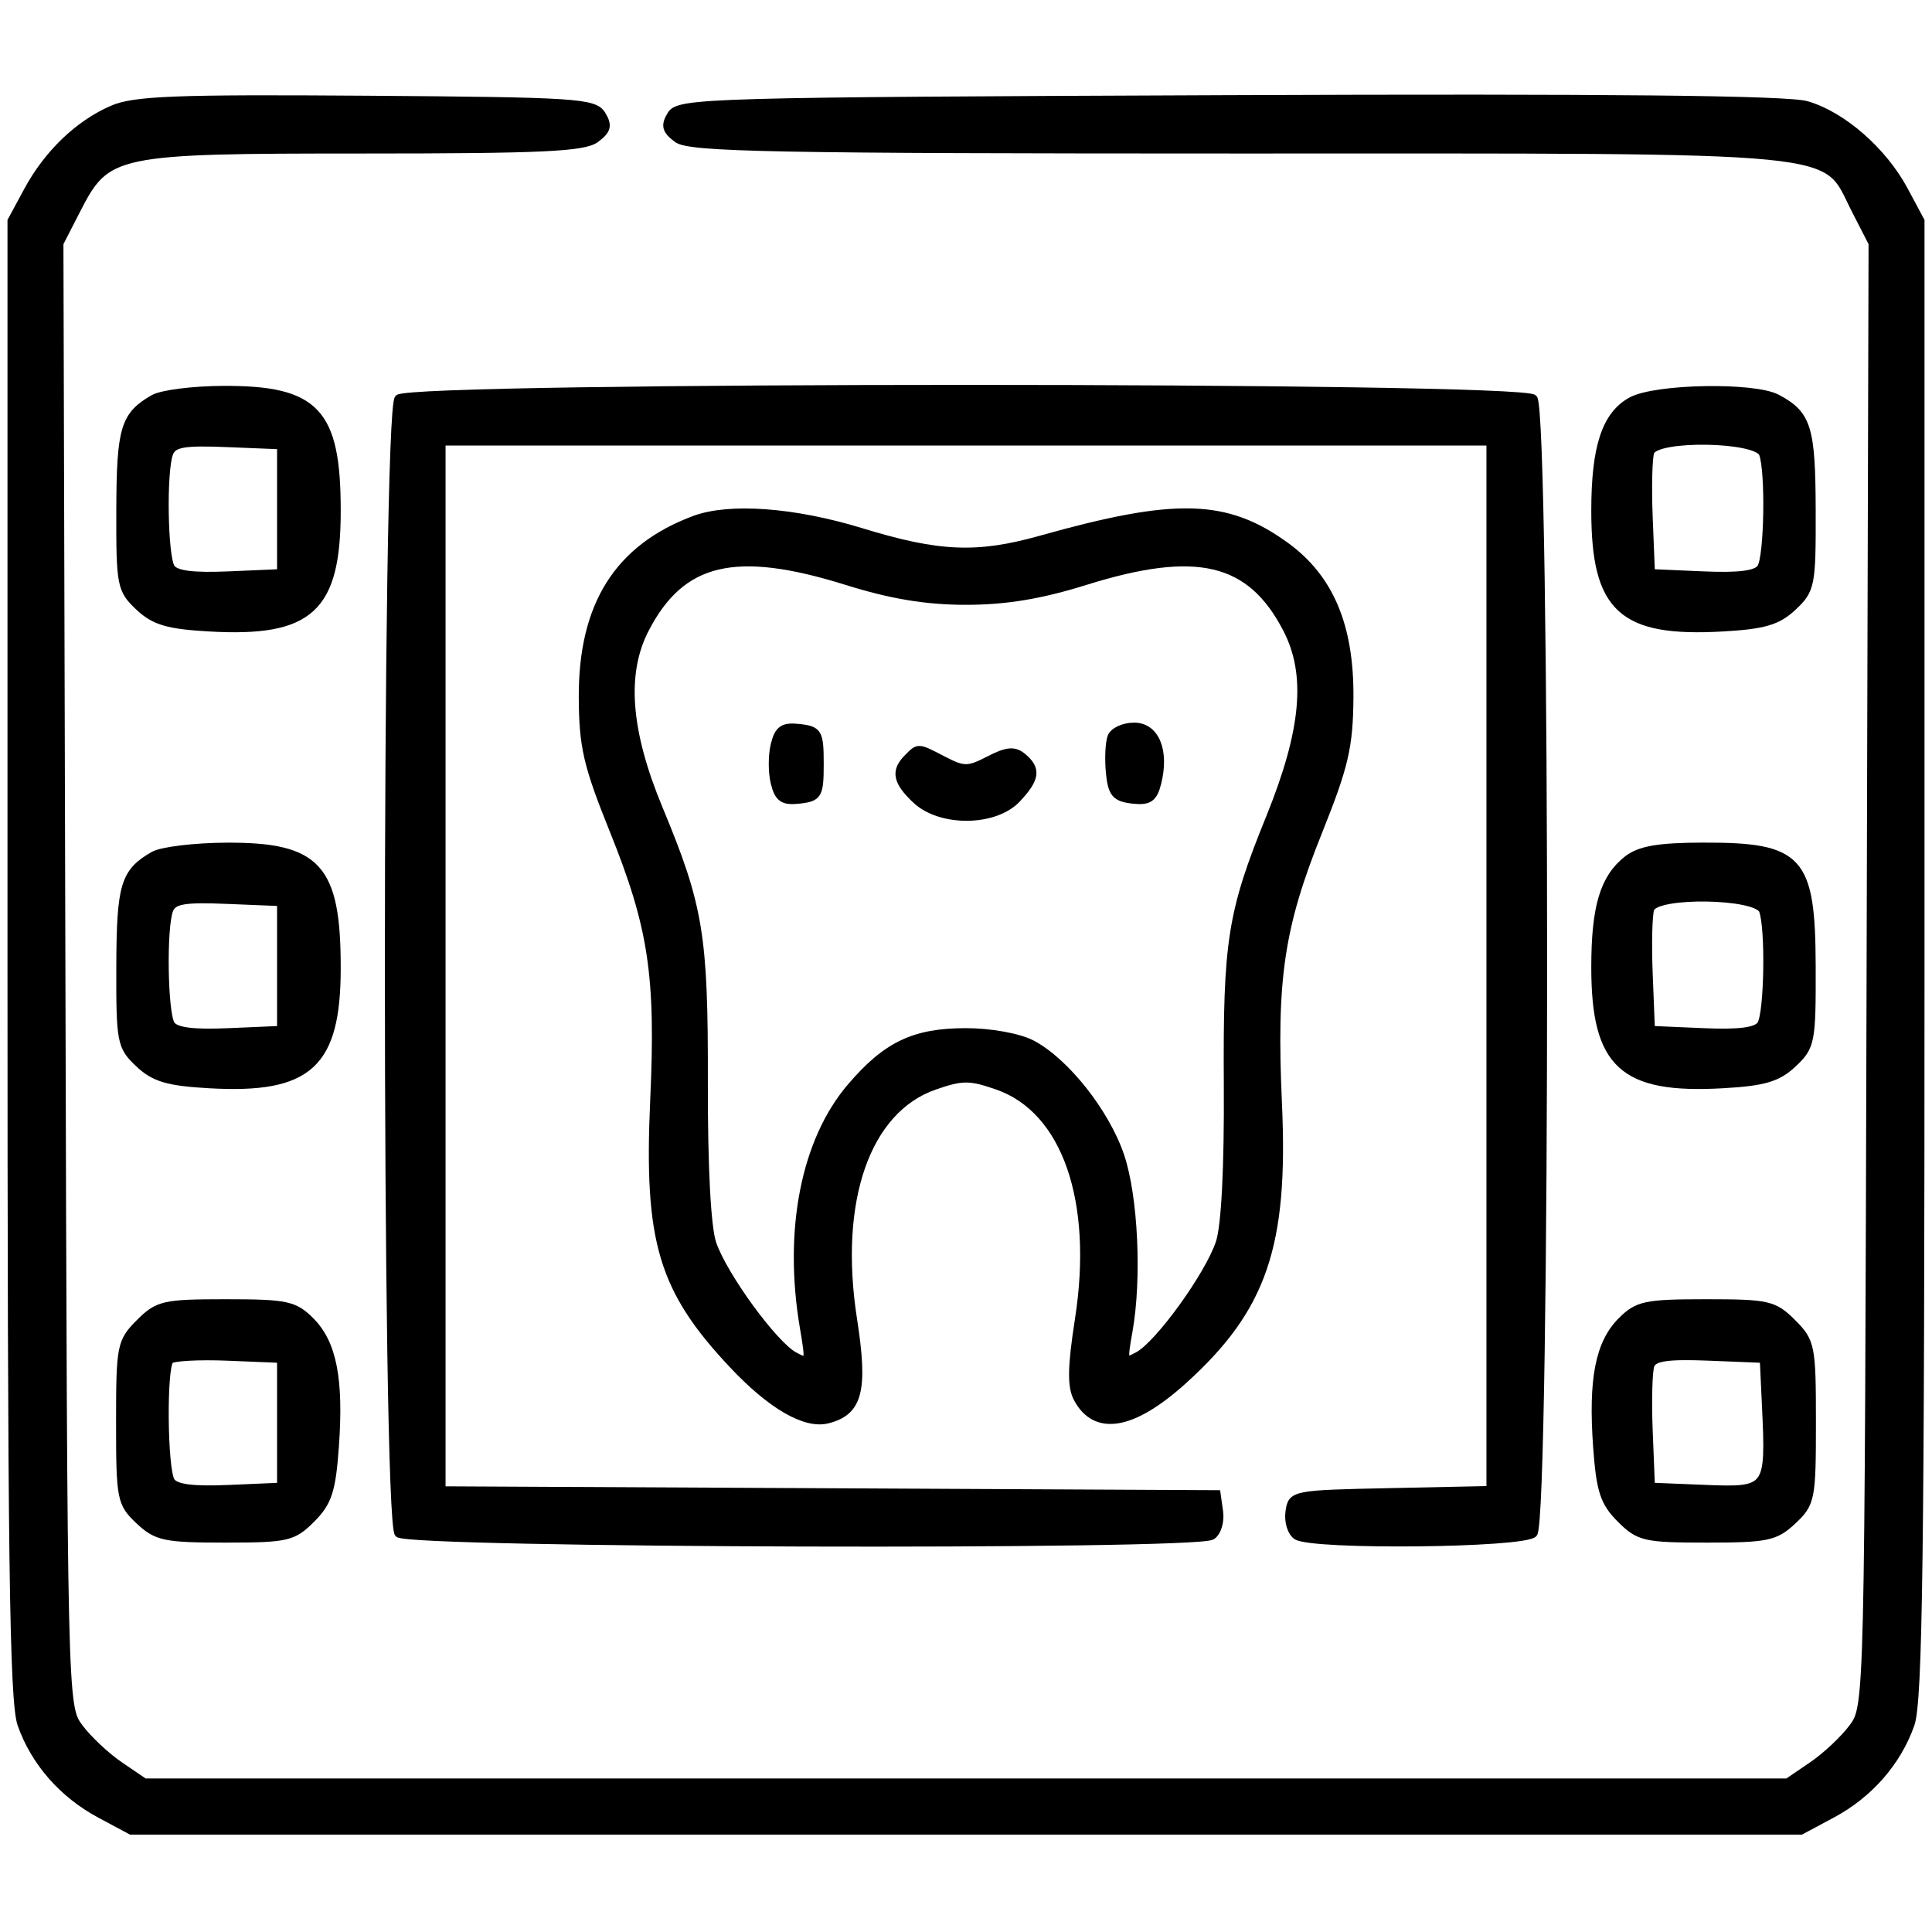 <svg xmlns="http://www.w3.org/2000/svg" width="258pt" height="258pt" viewBox="0 0 258 258" style="" preserveAspectRatio="xMidYMid meet"><g fill="#000000FF" stroke="#000000FF"><path d="M 92.748 69.368 C 82.541 73.170 77.736 80.803 77.790 93.128 C 77.819 99.687 78.395 102.178 81.881 110.825 C 87.114 123.804 88.087 130.255 87.329 146.929 C 86.472 165.776 88.400 172.224 97.907 182.313 C 102.987 187.703 107.538 190.333 110.502 189.589 C 114.699 188.536 115.430 185.694 113.952 176.189 C 111.483 160.320 115.697 148.203 124.789 145.031 C 128.493 143.739 129.507 143.739 133.211 145.031 C 142.303 148.203 146.517 160.320 144.048 176.189 C 143.059 182.547 143.014 185.158 143.866 186.750 C 146.311 191.319 151.245 190.484 158.032 184.352 C 168.684 174.729 171.551 166.366 170.695 147.420 C 169.940 130.725 170.963 123.795 176.059 111.093 C 179.588 102.297 180.186 99.732 180.238 93.164 C 180.314 83.605 177.600 77.171 171.683 72.886 C 163.743 67.134 157.018 66.956 139.000 72.020 C 130.502 74.409 125.370 74.193 115.000 71.012 C 106.059 68.269 97.413 67.630 92.748 69.368 M 113.074 77.634 C 119.031 79.496 123.698 80.268 129.000 80.268 C 134.302 80.268 138.969 79.496 144.926 77.634 C 159.823 72.977 166.995 74.676 171.825 84.008 C 174.960 90.063 174.288 97.538 169.560 109.194 C 164.406 121.900 163.812 125.671 163.928 144.935 C 163.994 155.872 163.596 163.698 162.859 165.935 C 161.434 170.263 154.742 179.532 151.972 181.015 C 150.058 182.040 149.998 181.886 150.731 177.795 C 151.986 170.785 151.480 159.859 149.646 154.391 C 147.697 148.578 142.249 141.697 137.756 139.374 C 136.029 138.481 132.241 137.800 129.000 137.800 C 122.091 137.800 118.385 139.564 113.634 145.114 C 107.457 152.331 105.106 164.326 107.322 177.324 C 108.118 181.992 108.078 182.112 106.082 181.044 C 103.359 179.586 96.652 170.396 95.166 166.086 C 94.427 163.941 94.004 155.952 94.028 144.586 C 94.069 124.882 93.442 121.074 88.009 108.000 C 83.706 97.648 83.115 89.918 86.175 84.008 C 91.005 74.676 98.177 72.977 113.074 77.634 "></path></g><g fill="#000000FF" stroke="#000000FF"><path d="M 15.000 14.587 C 10.449 16.568 6.350 20.512 3.658 25.500 L 1.500 29.500 1.500 128.000 C 1.500 207.629 1.756 227.223 2.836 230.275 C 4.630 235.344 8.381 239.622 13.376 242.294 L 17.500 244.500 129.000 244.500 L 240.500 244.500 244.624 242.294 C 249.619 239.622 253.370 235.344 255.164 230.275 C 256.244 227.223 256.500 207.629 256.500 128.000 L 256.500 29.500 254.309 25.405 C 251.493 20.144 246.050 15.384 241.267 14.002 C 238.661 13.249 214.869 13.004 164.109 13.207 C 94.560 13.485 90.660 13.595 89.609 15.309 C 88.721 16.757 88.887 17.404 90.441 18.559 C 92.090 19.783 103.386 20.000 165.457 20.000 C 248.347 20.000 243.380 19.513 247.764 28.065 L 250.029 32.482 249.764 130.168 C 249.501 227.514 249.493 227.864 247.408 230.677 C 246.257 232.230 243.828 234.513 242.010 235.750 L 238.704 238.000 129.000 238.000 L 19.296 238.000 15.990 235.750 C 14.172 234.513 11.743 232.230 10.592 230.677 C 8.507 227.864 8.499 227.514 8.236 130.168 L 7.971 32.482 10.236 28.065 C 14.276 20.183 15.145 20.000 48.543 20.000 C 72.298 20.000 77.973 19.736 79.559 18.559 C 81.113 17.405 81.279 16.756 80.391 15.309 C 79.366 13.636 77.000 13.484 48.891 13.282 C 23.520 13.099 17.922 13.315 15.000 14.587 "></path></g><g fill="#000000FF" stroke="#000000FF"><path d="M 53.200 53.200 C 51.463 54.937 51.463 203.063 53.200 204.800 C 54.624 206.224 159.608 206.535 161.837 205.122 C 162.573 204.655 163.023 203.200 162.837 201.887 L 162.500 199.500 110.750 199.241 L 59.000 198.982 59.000 128.991 L 59.000 59.000 129.000 59.000 L 199.000 59.000 199.000 128.971 L 199.000 198.942 185.750 199.221 C 172.636 199.497 172.497 199.525 172.163 201.887 C 171.977 203.200 172.427 204.655 173.163 205.122 C 175.324 206.492 203.393 206.207 204.800 204.800 C 206.537 203.063 206.537 54.937 204.800 53.200 C 203.063 51.463 54.937 51.463 53.200 53.200 "></path></g><g fill="#000000FF" stroke="#000000FF"><path d="M 216.521 176.388 C 213.539 179.370 212.601 184.181 213.246 193.190 C 213.666 199.067 214.176 200.631 216.396 202.851 C 218.865 205.319 219.652 205.500 227.942 205.500 C 235.982 205.500 237.088 205.266 239.419 203.076 C 241.881 200.763 242.000 200.160 242.000 189.962 C 242.000 179.746 241.883 179.156 239.364 176.636 C 236.910 174.182 236.111 174.000 227.818 174.000 C 219.760 174.000 218.681 174.228 216.521 176.388 M 235.803 187.969 C 236.318 198.932 236.165 199.136 227.720 198.793 L 220.500 198.500 220.203 191.094 C 220.040 187.020 220.146 183.063 220.439 182.299 C 220.840 181.253 222.755 180.984 228.236 181.206 L 235.500 181.500 235.803 187.969 "></path></g><g fill="#000000FF" stroke="#000000FF"><path d="M 18.636 176.636 C 16.117 179.156 16.000 179.746 16.000 189.962 C 16.000 200.160 16.119 200.763 18.581 203.076 C 20.912 205.266 22.018 205.500 30.058 205.500 C 38.348 205.500 39.135 205.319 41.604 202.851 C 43.824 200.631 44.334 199.067 44.754 193.190 C 45.399 184.181 44.461 179.370 41.479 176.388 C 39.319 174.228 38.240 174.000 30.182 174.000 C 21.889 174.000 21.090 174.182 18.636 176.636 M 37.500 190.000 L 37.500 198.500 30.590 198.799 C 25.737 199.010 23.434 198.712 22.855 197.799 C 21.848 196.211 21.723 182.611 22.706 181.627 C 23.095 181.239 26.582 181.051 30.456 181.210 L 37.500 181.500 37.500 190.000 "></path></g><g fill="#000000FF" stroke="#000000FF"><path d="M 217.301 114.772 C 214.160 117.241 213.000 121.122 213.000 129.164 C 213.000 142.171 216.710 145.581 230.043 144.828 C 235.578 144.515 237.395 143.978 239.451 142.046 C 241.876 139.768 241.998 139.137 241.968 129.076 C 241.925 114.628 240.425 112.985 227.316 113.022 C 221.451 113.039 218.951 113.476 217.301 114.772 M 235.393 121.582 C 236.287 123.913 236.102 135.291 235.145 136.799 C 234.566 137.712 232.263 138.010 227.410 137.799 L 220.500 137.500 220.203 130.094 C 220.040 126.020 220.138 122.083 220.422 121.344 C 221.220 119.263 234.585 119.475 235.393 121.582 "></path></g><g fill="#000000FF" stroke="#000000FF"><path d="M 20.500 114.208 C 16.597 116.446 16.064 118.218 16.032 129.076 C 16.002 139.137 16.124 139.768 18.549 142.046 C 20.605 143.978 22.422 144.515 27.957 144.828 C 41.262 145.580 45.000 142.162 45.000 129.248 C 45.000 115.826 42.421 112.983 30.285 113.030 C 26.003 113.047 21.600 113.577 20.500 114.208 M 37.500 129.000 L 37.500 137.500 30.590 137.799 C 25.737 138.010 23.434 137.712 22.855 136.799 C 21.889 135.277 21.716 123.903 22.623 121.540 C 23.132 120.213 24.543 119.970 30.373 120.209 L 37.500 120.500 37.500 129.000 "></path></g><g fill="#000000FF" stroke="#000000FF"><path d="M 217.856 53.516 C 214.420 55.383 213.000 59.672 213.000 68.181 C 213.000 81.307 216.575 84.589 230.043 83.828 C 235.578 83.515 237.395 82.978 239.451 81.046 C 241.876 78.768 241.998 78.137 241.968 68.076 C 241.935 57.088 241.387 55.332 237.316 53.163 C 234.229 51.519 221.094 51.757 217.856 53.516 M 235.393 60.582 C 236.287 62.913 236.102 74.291 235.145 75.799 C 234.566 76.712 232.263 77.010 227.410 76.799 L 220.500 76.500 220.203 69.094 C 220.040 65.020 220.138 61.083 220.422 60.344 C 221.220 58.263 234.585 58.475 235.393 60.582 "></path></g><g fill="#000000FF" stroke="#000000FF"><path d="M 20.500 53.208 C 16.597 55.446 16.064 57.218 16.032 68.076 C 16.002 78.137 16.124 78.768 18.549 81.046 C 20.605 82.978 22.422 83.515 27.957 83.828 C 41.425 84.589 45.000 81.307 45.000 68.181 C 45.000 54.967 42.188 51.979 29.800 52.030 C 25.785 52.047 21.600 52.577 20.500 53.208 M 37.500 68.000 L 37.500 76.500 30.590 76.799 C 25.737 77.010 23.434 76.712 22.855 75.799 C 21.889 74.277 21.716 62.903 22.623 60.540 C 23.132 59.213 24.543 58.970 30.373 59.209 L 37.500 59.500 37.500 68.000 "></path></g><g fill="#000000FF" stroke="#000000FF"><path d="M 121.200 101.200 C 119.438 102.962 119.720 104.388 122.314 106.826 C 125.621 109.932 132.846 109.857 135.826 106.686 C 138.366 103.981 138.537 102.691 136.572 101.060 C 135.458 100.135 134.468 100.224 132.072 101.463 C 129.306 102.893 128.707 102.900 126.050 101.526 C 122.508 99.694 122.693 99.707 121.200 101.200 "></path></g><g fill="#000000FF" stroke="#000000FF"><path d="M 148.398 98.405 C 148.102 99.177 148.003 101.315 148.180 103.155 C 148.448 105.953 148.944 106.551 151.215 106.813 C 153.418 107.067 154.052 106.642 154.574 104.563 C 155.656 100.250 154.314 97.000 151.450 97.000 C 150.068 97.000 148.695 97.632 148.398 98.405 "></path></g><g fill="#000000FF" stroke="#000000FF"><path d="M 103.426 99.437 C 103.073 100.847 103.073 103.153 103.426 104.563 C 103.948 106.642 104.582 107.067 106.785 106.813 C 109.290 106.524 109.500 106.152 109.500 102.000 C 109.500 97.848 109.290 97.476 106.785 97.187 C 104.582 96.933 103.948 97.358 103.426 99.437 "></path></g></svg>